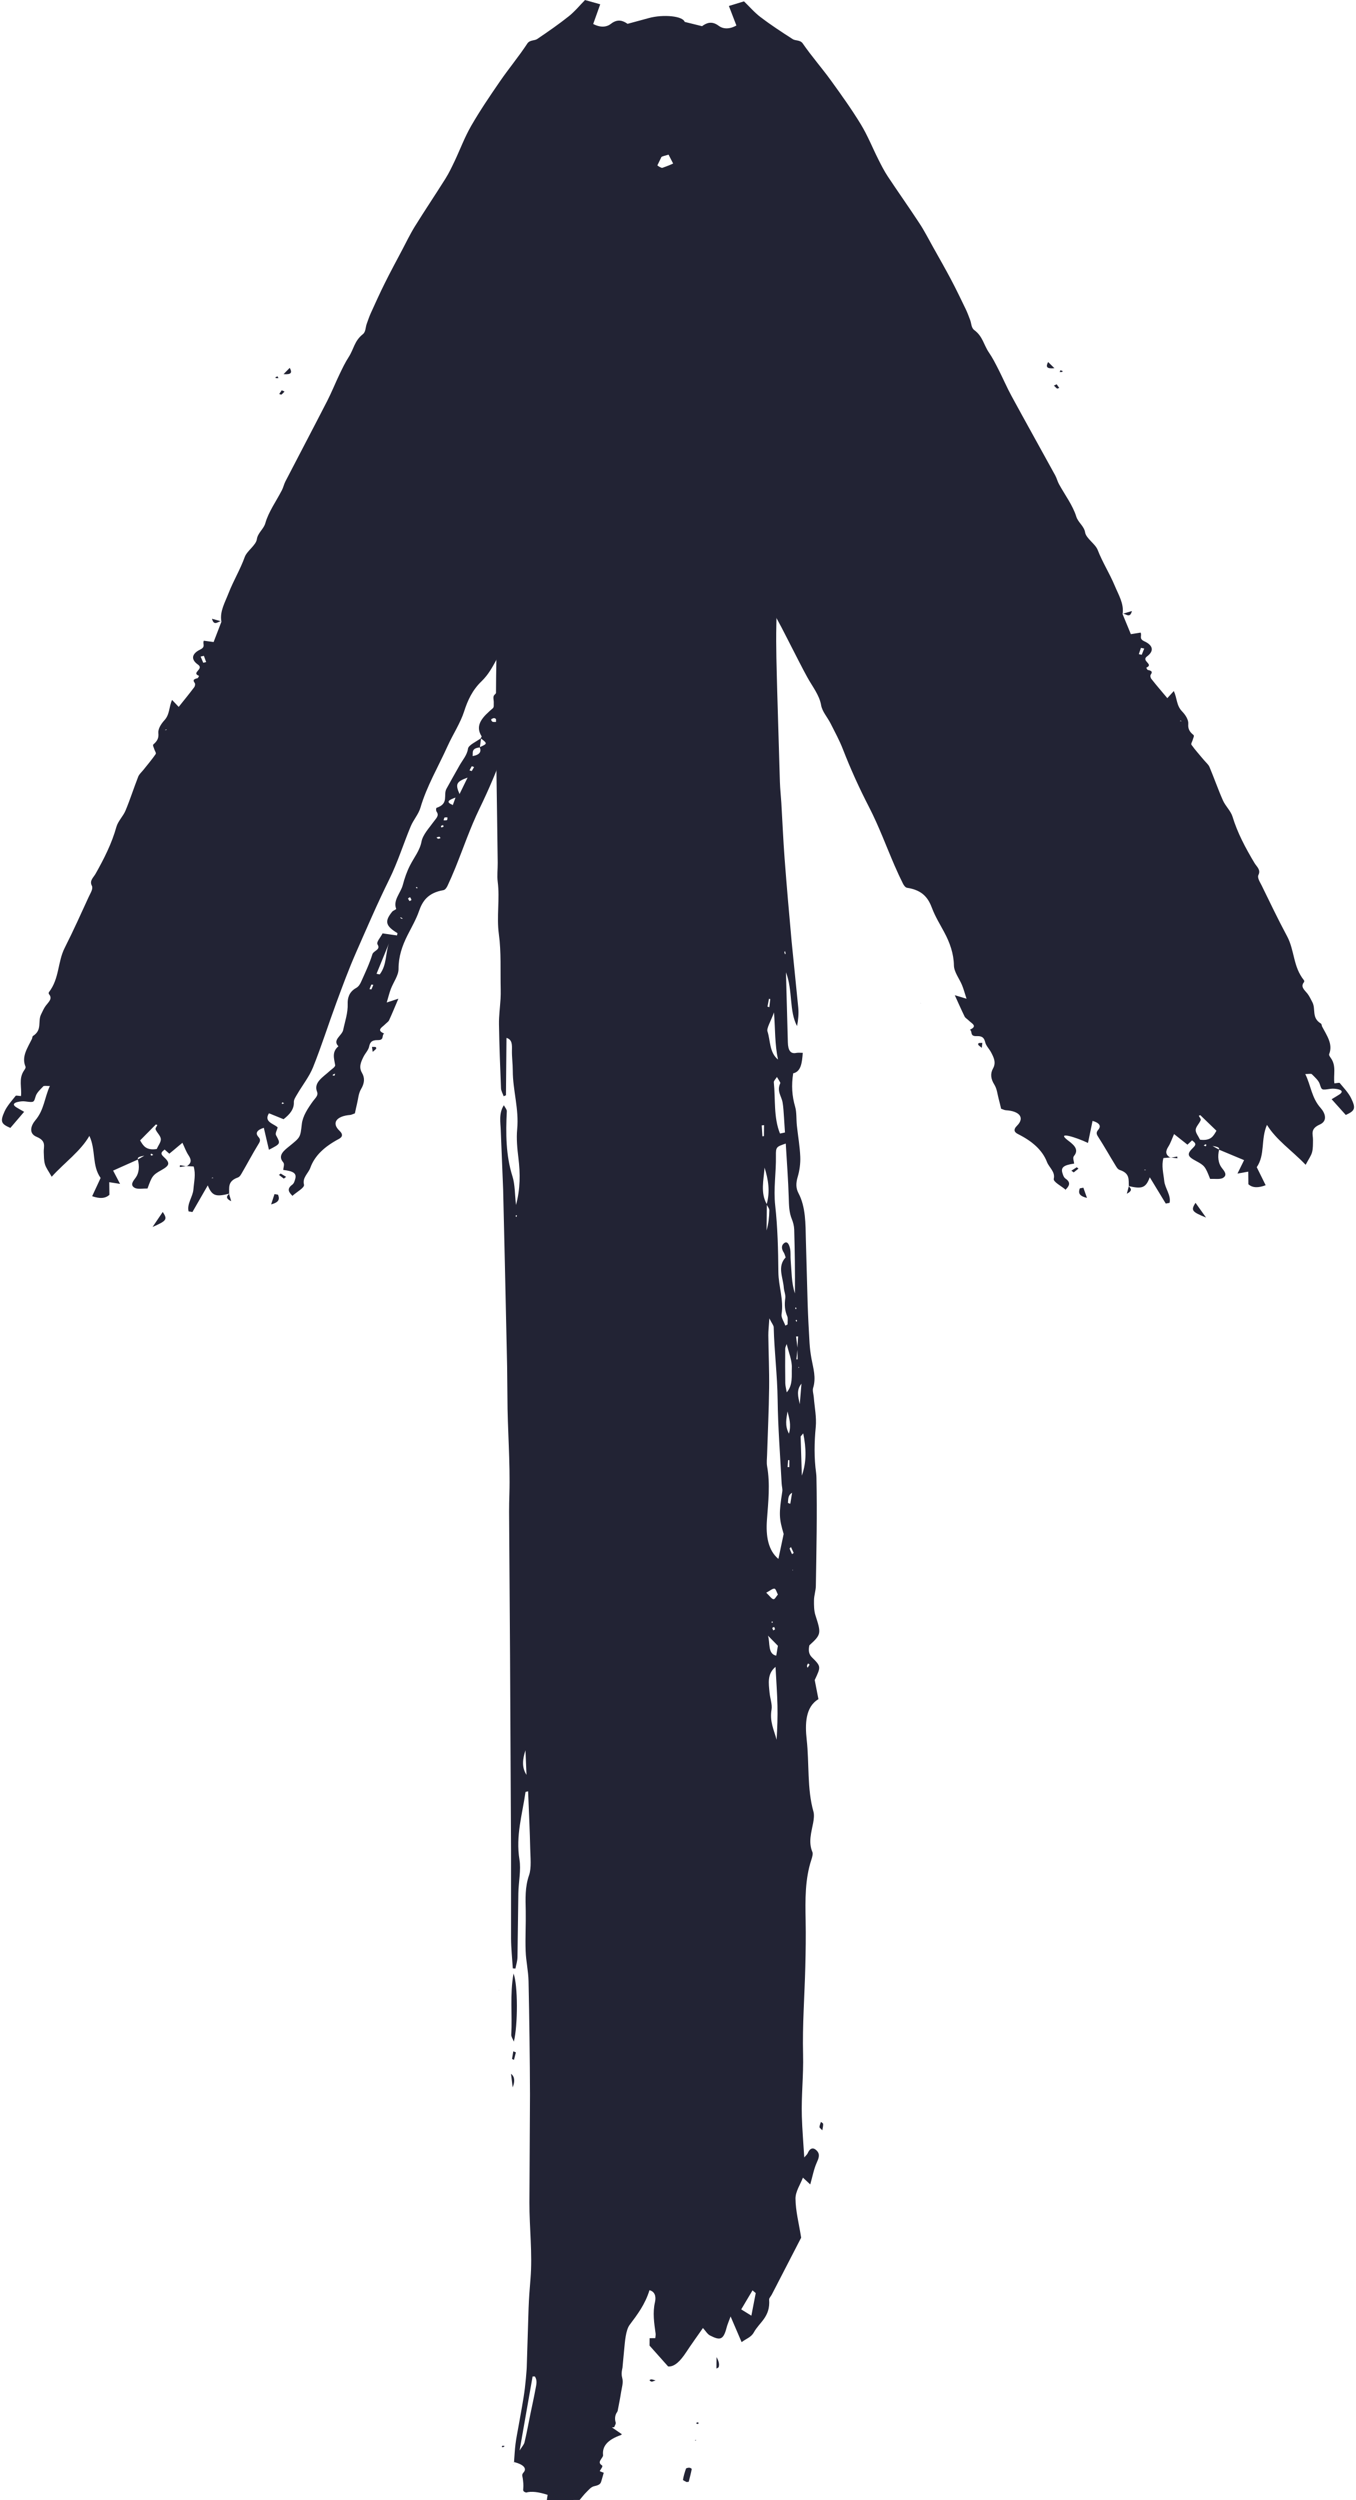 <?xml version="1.0" encoding="UTF-8" standalone="no"?><svg xmlns="http://www.w3.org/2000/svg" xmlns:xlink="http://www.w3.org/1999/xlink" fill="#222334" height="1144.9" preserveAspectRatio="xMidYMid meet" version="1" viewBox="-0.9 0.0 621.4 1144.9" width="621.4" zoomAndPan="magnify"><g id="change1_1"><path d="m104.2,546.61c-6.21,1.59-7.91,1.09-9.89-3.76-2.6,4.52-4.81,8.36-7.03,12.2-.58-.09-1.17-.19-1.75-.28-.89-3.43,1.94-6.69,2.2-10.08.27-3.52,1.17-7,.1-10.5-1.08-.06-2.19-.12-3.3-.18l.06.11c2.51-1.51,2.18-3.15.9-5.06-1.14-1.7-1.76-3.56-2.79-5.73-1.89,1.57-3.95,3.29-6.01,5.01-.71-.63-1.38-1.23-2.15-1.91-1.3,1.05-2.18,1.74-.55,3.23,3.29,3,2.89,4.05-1.08,6.28-3.78,2.13-4.19,2.66-6.21,8.33-1.88-.05-4.59.44-5.88-.3-2.31-1.31-.65-3.16.5-4.74,1.5-2.07,1.78-5.12.93-8.25.73-.42,1.46-.84,2.99-1.73q-3.73.57-2.82,1.7c-3.9,1.74-7.79,3.47-11.48,5.12,1.09,2.09,1.98,3.8,3.18,6.09-2.06-.32-3.03-.47-4.96-.78.03,1.94.05,3.73.08,5.77-1.9,1.8-4.59,1.82-7.91.65,1.24-2.66,2.47-5.31,3.88-8.36-4.07-5.65-2.08-12.7-5.15-19.26-4.07,7.06-11.4,12.23-17.27,18.71-1.41-2.52-2.6-4.04-3.08-5.67-.53-1.82-.47-3.74-.56-5.62-.12-2.56,1.39-5.06-3.33-7.02-3.73-1.55-2.51-5.21-.57-7.49,4.12-4.85,4.19-10.32,6.7-15.77-1.39.04-2.7-.17-2.97.12-1.36,1.43-3,2.91-3.51,4.52-.94,2.96-.63,2.96-4.93,2.42-1.04-.13-2.24.02-3.27.25-2.01.46-2.44,1.32-.79,2.39.98.63,2.05,1.19,3.68,2.13-2.19,2.55-4.25,4.96-6.31,7.38-4.24-1.84-4.77-2.87-2.67-7.52,1.14-2.53,3.26-4.85,5.12-7.2.17-.21,1.65.09,2.41.14.47-3.88-1.21-7.87,1.37-11.66.39-.58.92-1.33.7-1.85-1.93-4.56.95-8.56,2.95-12.66.22-.46.11-1.12.53-1.39,4.33-2.76,2.04-6.66,3.67-9.87.67-1.33,1.22-2.71,2.14-3.95,1.25-1.69,3.27-3.19,1.49-5.28-.2-.24-.22-.69-.03-.93,4.88-6.37,3.89-13.72,7.26-20.37,3.93-7.75,7.44-15.6,11.04-23.42.75-1.62,2.07-3.61,1.36-4.96-1.2-2.31.72-3.74,1.67-5.41,3.97-7.01,7.52-14.08,9.57-21.51.72-2.6,3.14-4.95,4.21-7.53,2.13-5.13,3.78-10.34,5.8-15.49.45-1.15,1.63-2.16,2.48-3.23,1.86-2.35,3.84-4.66,5.5-7.08.38-.55-.4-1.48-.61-2.24-.2-.76-.88-1.84-.41-2.24,1.84-1.55,2.5-2.97,2.27-5.13-.21-1.91,1.18-4.17,2.75-5.88,2.52-2.75,2.04-5.95,3.52-9.35,1.12,1.17,1.81,1.9,3.05,3.2,2.51-3.15,4.87-6.02,7.07-8.95.44-.58.62-1.56.22-2.09-.92-1.23-.38-1.69,1.28-2.08.38-.09.76-1.08.7-1.11-3.66-1.45,2.5-3.08-.43-5.13-3.39-2.37-2.9-4.99,1.03-6.91,2.68-1.31.95-2.5,1.64-4.04,1.12.15,2.3.31,4.49.61,1.21-3.14,2.44-6.33,3.66-9.52l-.12.06c-.77-4.61,1.68-8.69,3.37-13.05,2.15-5.53,5.35-10.81,7.33-16.37,1.03-2.9,5.19-5.4,5.58-8.23.39-2.84,3.13-4.64,3.88-7.31,1.45-5.17,4.98-10.06,7.58-15.09.68-1.32.95-2.74,1.63-4.06,6.35-12.25,12.8-24.48,19.1-36.74,2.09-4.07,3.74-8.24,5.71-12.34,1.29-2.68,2.57-5.39,4.24-7.96,2.22-3.41,2.55-7.32,6.41-10.34,1.38-1.08,1.2-3.13,1.78-4.73.61-1.7,1.19-3.4,1.94-5.07,2.08-4.57,4.14-9.14,6.4-13.67,2.48-4.99,5.16-9.93,7.78-14.89,1.97-3.72,3.77-7.5,6.03-11.14,4.53-7.3,9.38-14.49,13.95-21.77,1.61-2.57,2.88-5.25,4.15-7.91,2.57-5.42,4.6-10.99,7.65-16.28,4-6.94,8.61-13.73,13.26-20.48,3.98-5.78,8.62-11.34,12.43-17.16,1.15-1.76,3.3-1.26,4.53-2.09,4.95-3.35,9.87-6.75,14.42-10.37,2.84-2.26,5-4.95,7.51-7.49,2.59.72,4.64,1.3,6.97,1.95-1.14,3.19-2.22,6.22-3.22,9.02,3.36,1.76,6.19,1.45,8.15-.09,3.02-2.37,5.48-1.48,7.59.02,3.55-.96,6.62-1.78,9.66-2.62,6.74-1.88,16-.96,16.55,1.87.77,3.92,1.82,7.83,3.16,11.67.37,1.08,2.1,1.95,3.33,2.83,1.63,1.18,3.38,2.28,4.44,2.99-1.72,5.81-3.28,11.07-5,16.88,1,.97,2.53,1.27,4.01-.61,1.33-1.68,2.55-3.4,3.83-5.11,2.56,1.04,4.95,2.03,7.36,2.98,2.02.79,2.07,1.87,1.31,3.28-1.71,3.18-3.26,6.4-4.9,9.59-1.95,3.78-3.93,7.56-5.9,11.34.46.16.92.32,1.39.48,3.14-3.25,6.77-6.32,9.25-9.8,1.52-2.13,3.41-2.8,6.25-3.06,0,0,.48-.16.48-.16.55,1.46,1.09,2.92,1.81,4.82,4.44-5.65,8.66-11.02,13.02-16.57,1.01,2.27.63,8.91-.29,11.8-2.16,6.8-4.06,13.63-6.3,20.41-1.39,4.21-3.29,8.34-4.85,12.53-1.51,4.04-2.81,8.12-4.3,12.17-2.51,6.82-5.19,13.61-7.61,20.44-2.04,5.76-3.61,11.61-5.77,17.35-1.57,4.16-3.48,8.28-5.82,12.25-1.14,1.93-3.36,3.49-2,5.82.18.31-.67.96-1.12,1.42-.68.69-2.07,1.37-2.05,2.03.18,6.19-4.88,11.35-6.72,17.11-2.72,8.52-8.88,16.22-11.05,24.96-1.69,6.81-6.15,13.29-9.34,19.93-1.03,2.14-1.95,4.31-2.92,6.47,0,.22-.02.44-.04.66-2.96,6.77-5.86,13.55-8.94,20.3-.6,1.31-2.17,2.4-2.8,3.71-2.58,5.42-4.8,10.92-7.47,16.32-2.71,5.48-5.87,10.85-8.69,16.31-2.17,4.19-4.13,8.44-6.18,12.66-2.24,4.59-4.39,9.2-6.75,13.76-2.21,4.27-5.34,8.26-6.03,12.97-.42,2.9-2.81,5.65-4.16,8.5-1.87,3.94-3.89,7.86-5.33,11.88-3.25,9.02-7.02,17.9-11.31,26.72-4.34,8.93-7.44,18.15-11.12,27.23-1.13,2.77-2.32,5.54-3.61,8.28-.34.72-1.02,1.78-1.81,1.92-7.27,1.28-9.66,5.09-11.26,9.69-1.3,3.73-3.4,7.34-5.24,10.98-2.53,4.98-4.14,9.99-4.11,15.38.02,3.06-2.36,6.12-3.53,9.21-.67,1.77-1.1,3.59-1.88,6.21,2.58-.85,3.86-1.27,5.34-1.75-1.49,3.48-2.8,6.7-4.27,9.89-.32.69-1.25,1.23-1.85,1.87-1.26,1.34-4.19,2.63-.42,4.2-1.25.87.23,3.06-2.92,3.01-3.05-.05-3.57,1.25-3.97,3.06-.35,1.55-1.75,2.97-2.51,4.48-1.2,2.41-2.32,4.78-.76,7.42,1.43,2.42,1.14,4.87-.39,7.44-1.21,2.02-1.29,4.36-1.83,6.57-.38,1.56-.69,3.12-1.01,4.57-.99.34-1.57.69-2.19.74-6.17.48-8.66,3.6-4.93,7.17,1.93,1.84,1.33,2.99-.35,3.88-6.41,3.41-10.95,7.56-12.95,13.13-.92,2.55-3.75,4.53-2.91,7.72.37,1.41-3.38,3.38-5.26,5.1l.07.1c-1.79-1.66-2.82-3.26-.22-5.14.85-.62,1.12-1.72,1.38-2.63.72-2.54-.67-3.6-5.47-4.16.03-1.16.72-2.65-.03-3.5-2.84-3.23.85-5.74,2.82-7.36,5.13-4.2,5.01-3.93,5.72-10.2.41-3.58,2.76-7.19,5.15-10.47,1.06-1.45,2.51-2.57,1.84-4.24-1.71-4.27,2.68-6.69,5.78-9.53.95-.87,2.62-1.87,2.5-2.69-.45-3-1.66-5.96,1.5-8.64-2.9-2.89,1.65-4.91,2.18-7.44.83-4,2.21-7.82,2.06-12.01-.08-2.13.37-5.34,3.87-7.24,1.16-.63,1.86-1.86,2.33-2.92,1.86-4.16,3.84-8.32,5.13-12.56.47-1.56,3.91-2.01,2.38-4.41-.74-1.15,1.35-3.22,2.28-5.12,2.42.35,4.51.65,6.61.95.08-.56.31-1,.14-1.1-5.39-3.27-5.93-5.37-2.34-9.78.43-.53,1.93-1.02,1.82-1.32-1.51-3.98,2.09-7.27,3.04-10.9.79-3.04,1.84-6.09,3.32-9,1.83-3.59,4.51-6.86,5.25-10.85.59-3.2,3.5-6.25,5.67-9.26,1.05-1.46,2.55-2.67,1.26-4.45-.36-.5-.32-1.7.04-1.82,5.72-1.89,2.91-5.83,4.47-8.69,1.95-3.58,3.99-7.14,6-10.71,1.4-2.5,3.46-4.71,3.86-7.63.24-1.73,3.88-3.24,6-4.85-.18,1.42-.37,2.84-.56,4.26-4.03.37-3.1,2.4-3.3,3.96,3.33-.58,4.09-2.06,3.22-4.06,3.63-1.64,3.63-1.67.46-4.11.15-.31.54-.69.4-.91-3.31-5.27.78-9.04,5.16-12.82.62-.53.37-1.58.43-2.4.1-1.26-.57-2.87.3-3.71,4.26-4.14,4.11-9.27,6.91-13.69.45-.7,1.63-1.17,2.12-1.87,2.03-2.86,5.28-5.71,5.55-8.66.46-5.09,4.62-9.52,4.42-14.63-.04-1,1.35-2,1.84-3.05.72-1.57,1.22-3.18,2.03-5.37-1.78.47-2.72.51-2.9.79-4.04,6.29-9.38,12.22-11.23,19.14-.13.47-.15,1.05-.54,1.39-6.77,5.85-7.81,13.67-14.12,19.73-4.19,4.03-6.34,8.75-7.93,13.71-1.73,5.41-5.16,10.55-7.57,15.88-4.24,9.4-9.65,18.55-12.47,28.27-.85,2.93-3.25,5.63-4.46,8.54-3.38,8.12-5.94,16.43-9.89,24.42-5.45,11.02-10.23,22.18-15.14,33.32-3.39,7.7-6.26,15.51-9.14,23.31-3.6,9.75-6.7,19.6-10.59,29.29-1.71,4.26-4.87,8.24-7.28,12.37-.68,1.17-1.57,2.43-1.51,3.62.14,3.16-1.84,5.57-4.72,7.79-2.14-.87-4.36-1.76-6.69-2.71-2.57,4.05,2.45,4.8,3.98,6.48-.33,1.39-1.22,2.68-.73,3.59,2.08,3.86,2.23,3.82-3.26,6.63-.77-3.28-1.53-6.54-2.35-10.05-3,.95-4.12,2.36-2.45,4.19,1.24,1.36.61,2.27-.16,3.52-2.54,4.16-4.79,8.41-7.22,12.6-.52.89-1.07,2.1-2.1,2.46-4.8,1.7-3.83,4.71-3.97,7.5l.16-.04Zm102.41-177.97c-.17.27-.35.53-.52.8.17-.24.34-.48.51-.72.41-1.16.82-2.32,1.24-3.48-2.56.95-5.03,1.92-1.23,3.4Zm114.5-292.22c-2.13,8.24-4.12,15.98-6.13,23.77,6.58.4,9.12-.19,8.63-2.1-.98-3.76.46-7.21,1.32-10.77.15-.61.14-1.45-.35-1.87-2.6-2.3-1.8-4.66-.07-6.83-1.18-.76-2.01-1.3-3.4-2.19Zm-250.19,449.77c.75-1.7,2-3.19,1.88-4.61-.13-1.47-1.77-2.85-2.39-4.34-.24-.57.51-1.36.81-2.04-.23-.09-.46-.18-.69-.26-2.41,2.44-4.83,4.89-7.22,7.3,1.42,2.41,2.65,4.69,7.61,3.95ZM299.77,76.92c.44.17.88.33,1.32.5,2.02-.77,4.14-1.43,6.04-2.32,3.06-1.44,2.89-3.36-.34-4.83-.89-.41-2-.58-3.34-.96-1.31,2.72-2.5,5.17-3.68,7.62Zm-122.42,355.09c-1.9,4.65-3.8,9.3-5.7,13.93,1.05.21,1.44.32,1.46.29,3.35-4.42,2.51-9.52,4.24-14.22ZM314.81,65.5c3.89-2.28,5.66-4.77,5.68-7.88-3.5,1.88-7.13,3.72-5.68,7.88Zm-101.43,290.59c-5.23,1.9-5.68,2.99-3.69,7.54,1.21-2.48,2.34-4.77,3.69-7.54Zm-120.84-55.75c-.5.11-1.01.22-1.51.34.41.94.81,1.89,1.22,2.83.44-.1.88-.2,1.32-.31-.34-.95-.68-1.91-1.03-2.86Zm123.81,50.92c-.35-.12-.7-.24-1.05-.37-.37.64-.74,1.27-1.05,1.92,0,.02.68.19,1.04.29.35-.62.71-1.23,1.06-1.85Zm11.9-20.64c-1.37-.97-1.86-1.5-2.56-1.75-.3-.11-1.29.26-1.46.56-.16.28.2.86.59,1.1.3.19,1,.05,3.43.09Zm-58.08,120.38c-.3-.04-.59-.08-.89-.13-.29.7-.57,1.4-.86,2.09.3.05.86.16.87.14.32-.69.6-1.4.88-2.1Zm33.96-76.7c-.59.04-1.24-.02-1.32.1-.26.39-.31.85-.44,1.28.54-.03,1.35.07,1.55-.13.3-.3.16-.81.21-1.25Zm-17.12,36.54c-.42.28-.94.49-.91.63.11.41.43.79.67,1.18.3-.18.89-.38.86-.53-.07-.42-.38-.82-.63-1.28Zm-34.4,80.83c-.33.15-.66.26-.91.43-.13.09-.1.29-.14.43.3.01.83.08.86.03.13-.27.14-.57.19-.9Zm48.38-107.87c-.18-.21-.37-.61-.54-.61-.45.01-.89.2-1.33.32.25.21.46.55.76.6.31.05.72-.19,1.11-.31Zm.38-4.84c.37-.15.83-.24.99-.44.11-.15-.17-.45-.28-.68-.31.14-.74.24-.89.44-.12.16.11.44.18.68Zm-18.93,41.33c.28.17.54.35.84.51.04.02.24-.11.36-.17-.27-.18-.54-.37-.83-.53-.03-.02-.24.13-.37.2Zm-107.77-85.89c.4-.06.63-.1.86-.14-.1-.07-.26-.22-.3-.21-.16.05-.28.16-.56.34Zm115.41,71.8l-.45.22c.19.15.39.31.58.46.07-.12.22-.24.19-.35-.03-.12-.21-.22-.33-.34Zm-60.77,99.11c-.23-.17-.47-.33-.7-.5-.12.11-.31.2-.35.33-.05.13.04.28.06.42.33-.08.66-.17.99-.25Zm-60,23.62c-.2-.17-.41-.4-.69-.57-.07-.04-.54.12-.53.17.05.25.18.48.28.72.32-.11.64-.22.94-.32Zm26.74,10.6c.34-.02.59-.04.83-.06-.12-.08-.24-.23-.35-.23-.14,0-.26.14-.48.28ZM308.15,66.75c.04-.12.15-.27.09-.37-.07-.12-.28-.19-.43-.29-.08.19-.16.38-.24.56.19.03.39.06.58.09Zm30.41,8.56c.2.07.4.14.6.21-.12-.18-.24-.36-.36-.54-.08.11-.16.22-.24.32Zm-2.33,4.72c.17-.08.42-.13.49-.24.06-.11-.06-.27-.1-.41-.16.08-.4.14-.47.25-.06.11.05.27.08.4Z"/><path d="m69.01,561.89c1.91-2.81,3.2-4.71,4.67-6.88,2.25,3.4,1.88,4.02-4.67,6.88Z"/><path d="m123.35,551.55c.51-1.57,1.03-3.14,1.54-4.71.54.09,1.08.17,1.62.26.69,1.76.8,3.44-3.17,4.45Z"/><path d="m129.04,171.35c.8-.82,1.61-1.65,2.83-2.9,1.17,2.13.88,3.17-2.83,2.9Z"/><path d="m349.34,43.95c-.55,1.4-1.11,2.81-1.66,4.21l-.89-.16c.37-1.43.73-2.85,1.1-4.28l1.46.23Z"/><path d="m327.23,23.86c-1.01.25-1.58.39-2.14.53-.22-.53-.63-1.07-.57-1.59.02-.21,1.42-.62,1.57-.51.49.36.7.91,1.14,1.57Z"/><path d="m100.65,284.49c-1.35-.3-3.42,2.68-4.41-1.13,1.79.5,3.03.85,4.28,1.19.01,0,.13-.06.13-.06Z"/><path d="m129.48,179.31c-.45.47-.86.96-1.39,1.38-.09.08-.68-.15-1.04-.24.39-.57.77-1.14,1.16-1.72.42.19.85.38,1.27.57Z"/><path d="m129.15,539.75c-.74-.57-1.48-1.13-2.22-1.7l.8-.62c.83.5,1.65,1,2.48,1.5-.35.27-.7.55-1.06.82Z"/><path d="m169.88,481.69c-.21-1.51-.26-1.89-.31-2.26.56,0,1.16-.05,1.67.06.19.05.36.57.23.77-.24.37-.72.67-1.58,1.43Z"/><path d="m341.43,53.61c-.45-.56-.9-1.13-1.34-1.69.36-.12.72-.23,1.08-.35.25.63.49,1.26.74,1.89,0,0-.48.16-.48.16Z"/><path d="m104.05,546.65c.28.97.57,1.94,1.01,3.45-2.85-1.38-2-2.43-.86-3.49,0,0-.15.04-.15.04Z"/><path d="m84.54,534c-1.02.15-2.04.3-3.05.45.03-.28.05-.56.08-.85,1.01.17,2.02.33,3.03.5,0,0-.06-.11-.06-.11Z"/><path d="m133.11,547.54c-.4.37-.79.74-.25.23-.8.32-.24.1.31-.12,0,0-.07-.1-.07-.1Z"/><path d="m126.28,172.35c.15.27.29.54.43.8-.38.01-.78.05-1.15.01-.12-.01-.29-.36-.24-.39.26-.16.59-.27.96-.43Z"/><path d="m286.55,227.06c.02-.22.04-.44.04-.66.53.18,1.06.37,1.58.55-.54.04-1.09.07-1.63.11Z"/><path d="m516.4,543.2c-.2-2.79.69-5.82-4.15-7.41-1.04-.34-1.62-1.53-2.16-2.41-2.54-4.13-4.89-8.32-7.52-12.42-.79-1.24-1.45-2.13-.24-3.52,1.63-1.87.48-3.26-2.55-4.13-.73,3.53-1.42,6.81-2.1,10.11-5.56-2.67-14.62-5.42-9.4-1.34,2.01,1.57,5.76,3.99,2.99,7.29-.73.87,0,2.34.05,3.5-4.79.68-6.14,1.77-5.36,4.29.28.91.58,2,1.44,2.6,2.64,1.81,1.65,3.44-.09,5.14l.07-.11c-1.92-1.67-5.72-3.55-5.38-4.97.76-3.21-2.12-5.12-3.1-7.65-2.13-5.52-6.77-9.56-13.27-12.81-1.7-.85-2.33-1.99-.45-3.87,3.65-3.65,1.08-6.71-5.1-7.05-.62-.03-1.21-.36-2.21-.68-.35-1.44-.7-3-1.12-4.55-.59-2.19-.74-4.53-1.99-6.52-1.6-2.53-1.95-4.97-.58-7.43,1.49-2.68.32-5.02-.94-7.4-.79-1.5-2.23-2.89-2.62-4.42-.45-1.8-1-3.09-4.05-2.96-3.15.13-1.72-2.09-2.99-2.94,3.73-1.66.76-2.87-.53-4.19-.61-.62-1.56-1.14-1.9-1.82-1.55-3.15-2.94-6.34-4.51-9.78,1.5.45,2.79.84,5.38,1.62-.84-2.59-1.31-4.4-2.03-6.16-1.25-3.06-3.7-6.06-3.75-9.12-.1-5.39-1.83-10.35-4.48-15.27-1.93-3.59-4.12-7.14-5.51-10.85-1.71-4.56-4.19-8.31-11.49-9.41-.79-.12-1.49-1.16-1.85-1.87-1.36-2.71-2.62-5.44-3.81-8.19-3.9-8.99-7.23-18.13-11.78-26.95-4.5-8.71-8.48-17.5-11.95-26.44-1.55-3.98-3.65-7.86-5.62-11.75-1.42-2.82-3.87-5.51-4.36-8.4-.8-4.69-4.03-8.6-6.34-12.82-2.47-4.5-4.74-9.06-7.08-13.59-2.16-4.17-4.22-8.36-6.49-12.5-2.96-5.38-6.24-10.68-9.09-16.09-2.8-5.33-5.15-10.78-7.86-16.13-.65-1.29-2.25-2.35-2.88-3.64-3.24-6.67-6.3-13.38-9.43-20.08-.03-.22-.05-.44-.06-.66-1.02-2.13-1.99-4.28-3.07-6.4-3.35-6.56-7.97-12.93-9.82-19.7-2.38-8.68-8.73-16.23-11.65-24.68-1.98-5.72-7.16-10.76-7.13-16.95,0-.66-1.4-1.3-2.1-1.98-.46-.45-1.33-1.07-1.15-1.39,1.3-2.37-.95-3.87-2.14-5.77-2.44-3.91-4.45-7.99-6.12-12.11-2.3-5.68-4.01-11.49-6.19-17.2-2.59-6.77-5.43-13.49-8.11-20.25-1.59-4.01-2.99-8.06-4.6-12.06-1.66-4.15-3.66-8.23-5.15-12.41-2.41-6.73-4.47-13.51-6.8-20.26-.99-2.86-1.53-9.5-.57-11.79,4.49,5.44,8.84,10.7,13.41,16.24.67-1.92,1.18-3.39,1.69-4.87,0,0,.48.15.48.15,2.84.18,4.75.81,6.32,2.91,2.56,3.42,6.26,6.41,9.49,9.57.46-.17.92-.34,1.37-.51-2.06-3.73-4.13-7.46-6.17-11.19-1.72-3.15-3.34-6.34-5.13-9.47-.79-1.38-.77-2.47,1.23-3.31,2.39-1.01,4.75-2.06,7.29-3.16,1.32,1.68,2.58,3.37,3.95,5.02,1.53,1.84,3.05,1.5,4.02.51-1.86-5.77-3.55-10.99-5.41-16.76,1.05-.74,2.77-1.88,4.37-3.1,1.2-.91,2.91-1.83,3.26-2.91,1.24-3.87,2.2-7.81,2.87-11.75.49-2.84,9.72-3.99,16.5-2.27,3.06.77,6.14,1.51,9.72,2.39,2.08-1.55,4.51-2.5,7.59-.2,2,1.5,4.83,1.74,8.15-.11-1.07-2.78-2.23-5.79-3.44-8.94,2.32-.71,4.35-1.33,6.92-2.12,2.57,2.48,4.8,5.12,7.69,7.31,4.63,3.51,9.64,6.78,14.67,10.01,1.25.8,3.39.25,4.58,1.98,3.95,5.73,8.73,11.18,12.85,16.86,4.81,6.64,9.58,13.31,13.75,20.15,3.17,5.21,5.34,10.73,8.04,16.09,1.33,2.63,2.66,5.28,4.34,7.81,4.75,7.17,9.78,14.25,14.48,21.43,2.35,3.58,4.24,7.32,6.3,10.99,2.74,4.89,5.53,9.77,8.14,14.69,2.36,4.47,4.54,8.99,6.72,13.51.8,1.65,1.41,3.34,2.06,5.02.62,1.59.49,3.64,1.9,4.68,3.94,2.92,4.36,6.83,6.66,10.18,1.74,2.53,3.08,5.2,4.43,7.85,2.07,4.05,3.82,8.19,6.01,12.2,6.59,12.11,13.34,24.17,19.98,36.27.72,1.3,1.02,2.72,1.73,4.02,2.71,4.96,6.37,9.77,7.94,14.9.81,2.65,3.6,4.39,4.05,7.22.46,2.82,4.67,5.22,5.78,8.09,2.12,5.51,5.44,10.71,7.73,16.19,1.8,4.32,4.34,8.35,3.69,12.97l-.12-.05c1.3,3.16,2.61,6.32,3.89,9.43,2.18-.35,3.36-.54,4.47-.72.72,1.52-.97,2.75,1.74,4,3.98,1.83,4.53,4.43,1.2,6.89-2.88,2.12,3.32,3.6-.31,5.14-.06.03.34,1.01.72,1.09,1.67.35,2.22.8,1.33,2.05-.38.54-.18,1.51.28,2.08,2.26,2.88,4.7,5.68,7.28,8.77,1.21-1.33,1.88-2.08,2.97-3.27,1.56,3.37,1.15,6.58,3.74,9.27,1.61,1.67,3.05,3.89,2.89,5.81-.18,2.16.52,3.57,2.39,5.07.48.38-.18,1.48-.36,2.25-.18.77-.94,1.71-.55,2.26,1.71,2.38,3.75,4.64,5.67,6.94.87,1.05,2.08,2.03,2.56,3.17,2.15,5.1,3.93,10.27,6.18,15.35,1.13,2.55,3.61,4.84,4.39,7.42,2.23,7.38,5.95,14.36,10.09,21.27.99,1.65,2.95,3.04,1.8,5.37-.67,1.37.7,3.32,1.48,4.92,3.79,7.74,7.49,15.5,11.6,23.15,3.53,6.56,2.71,13.94,7.75,20.18.19.24.19.69,0,.93-1.73,2.13.32,3.58,1.62,5.24.95,1.22,1.53,2.58,2.23,3.89,1.7,3.17-.49,7.13,3.91,9.78.43.26.33.92.56,1.37,2.1,4.06,5.07,7.98,3.26,12.59-.21.53.34,1.27.74,1.83,2.67,3.73,1.08,7.76,1.65,11.63.76-.07,2.24-.41,2.41-.2,1.91,2.3,4.09,4.57,5.29,7.08,2.21,4.6,1.71,5.64-2.49,7.58-2.12-2.36-4.24-4.72-6.49-7.22,1.61-.98,2.67-1.57,3.63-2.22,1.63-1.11,1.17-1.97-.85-2.37-1.04-.21-2.24-.33-3.28-.17-4.29.65-3.98.64-4.99-2.3-.55-1.6-2.23-3.04-3.62-4.43-.28-.28-1.58-.04-2.97-.04,2.65,5.39,2.85,10.86,7.09,15.6,2,2.23,3.3,5.86-.39,7.5-4.67,2.07-3.1,4.54-3.16,7.1-.04,1.88.06,3.8-.43,5.63-.43,1.64-1.59,3.18-2.94,5.74-6.03-6.34-13.48-11.33-17.72-18.29-2.91,6.63-.75,13.64-4.68,19.38,1.49,3.01,2.78,5.63,4.08,8.26-3.29,1.25-5.98,1.3-7.92-.45-.02-2.05-.04-3.83-.06-5.77-1.92.35-2.89.52-4.94.9,1.14-2.32,1.99-4.05,3.03-6.17-3.72-1.55-7.66-3.19-11.6-4.84q.88-1.15-2.86-1.63c1.55.85,2.29,1.25,3.03,1.66-.78,3.15-.41,6.2,1.13,8.23,1.19,1.56,2.89,3.36.61,4.73-1.28.77-4,.34-5.88.44-2.16-5.62-2.58-6.14-6.41-8.18-4.02-2.14-4.44-3.18-1.23-6.25,1.6-1.53.7-2.19-.63-3.21-.75.7-1.42,1.32-2.11,1.97-2.1-1.67-4.2-3.33-6.13-4.86-.98,2.19-1.56,4.07-2.65,5.8-1.23,1.94-1.53,3.59,1.02,5.03l.06-.11c-1.11.09-2.22.17-3.3.26-.99,3.53,0,6.98.36,10.5.34,3.38,3.24,6.58,2.44,10.03-.58.11-1.16.22-1.74.32-2.3-3.79-4.61-7.57-7.32-12.03-1.86,4.9-3.54,5.44-9.79,4l.16.04ZM284.65,80.64c1.78,2.13,2.64,4.46.09,6.83-.47.44-.46,1.28-.3,1.88.95,3.54,2.47,6.95,1.58,10.74-.45,1.92,2.11,2.44,8.68,1.89-2.2-7.74-4.38-15.43-6.71-23.61-1.37.93-2.18,1.48-3.35,2.27Zm271.89,437.17c-2.45-2.36-4.92-4.74-7.39-7.13-.23.09-.46.19-.69.28.31.68,1.08,1.44.86,2.02-.58,1.51-2.18,2.92-2.28,4.39-.09,1.42,1.19,2.88,1.99,4.56,4.98.62,6.15-1.68,7.52-4.13ZM305.48,70.82c-1.33.41-2.43.61-3.32,1.04-3.2,1.55-3.32,3.48-.23,4.84,1.92.85,4.06,1.46,6.1,2.18.44-.18.87-.35,1.31-.53-1.24-2.42-2.48-4.84-3.86-7.53Zm-17.31-11.25c.09,3.1,1.92,5.55,5.86,7.74,1.35-4.19-2.32-5.94-5.86-7.74Zm232.81,240c.44.09.89.18,1.33.28.38-.95.77-1.9,1.15-2.86-.51-.1-1.01-.2-1.52-.3-.32.96-.64,1.92-.96,2.88Zm19.1,30.39s-.19.14-.3.22c.23.03.46.06.86.11-.29-.18-.41-.28-.57-.33Zm11.6,194.97c.1-.24.23-.48.27-.73,0-.04-.47-.2-.54-.15-.28.18-.48.41-.68.59.31.1.63.2.95.3Zm-27.92,10.67c-.11,0-.23.15-.34.23.24.01.49.02.83.04-.22-.13-.35-.26-.49-.27ZM301.3,68.29c-.08-.19-.17-.37-.25-.56-.15.1-.36.18-.43.3-.06.1.06.24.1.36.19-.04.39-.07.58-.11Zm-31.03,9.09c-.12.18-.23.36-.35.54.2-.08.4-.15.6-.23-.08-.11-.17-.21-.25-.32Zm2.77,4.57c-.07-.11-.31-.16-.47-.24-.04.14-.16.31-.09.41.07.11.32.15.49.23.03-.14.14-.3.07-.4Z"/><path d="m551.79,557.59c-1.97-2.76-3.31-4.63-4.84-6.77-2.17,3.46-1.78,4.07,4.84,6.77Z"/><path d="m497.22,548.57c-.55-1.56-1.1-3.11-1.66-4.67-.54.1-1.08.2-1.62.3-.64,1.78-.72,3.45,3.27,4.37Z"/><path d="m482.31,168.62c-.82-.8-1.65-1.61-2.9-2.83-1.12,2.16-.8,3.19,2.9,2.83Z"/><path d="m258.98,46.6c.59,1.39,1.18,2.78,1.76,4.17l.89-.18c-.4-1.42-.8-2.84-1.2-4.25l-1.45.27Z"/><path d="m280.6,25.98c1.02.23,1.59.35,2.15.48.21-.54.6-1.09.53-1.61-.03-.21-1.44-.58-1.59-.47-.48.37-.68.93-1.1,1.6Z"/><path d="m513.43,281.04c1.34-.33,3.48,2.59,4.38-1.23-1.78.54-3.01.92-4.25,1.29-.01,0-.13-.06-.13-.06Z"/><path d="m482.07,176.58c.46.46.88.94,1.42,1.35.1.07.67-.17,1.03-.26-.4-.56-.8-1.12-1.2-1.69-.42.2-.84.4-1.25.6Z"/><path d="m491.14,536.91c.73-.59,1.45-1.17,2.18-1.76-.27-.2-.54-.4-.81-.6-.81.52-1.63,1.04-2.44,1.56.36.27.72.53,1.07.8Z"/><path d="m449.01,479.86c.17-1.52.22-1.9.26-2.27-.56.02-1.16-.03-1.66.1-.19.05-.35.57-.21.78.25.37.73.65,1.62,1.39Z"/><path d="m267.13,56.06c.43-.57.87-1.15,1.3-1.72-.36-.11-.72-.22-1.09-.32-.23.63-.46,1.27-.69,1.9,0,0,.48.15.48.15Z"/><path d="m516.4,543.2c-.26.98-.52,1.95-.93,3.48,2.81-1.45,1.94-2.48.77-3.51,0,0,.15.04.15.04Z"/><path d="m535.6,530.08c1.02.13,2.04.25,3.06.38-.03-.28-.07-.56-.1-.85-1.01.19-2.01.38-3.02.57,0,0,.06-.11.06-.11Z"/><path d="m487.37,544.79c.41.36.81.72.25.22.81.3.25.09-.32-.12,0,0,.06-.11.06-.11Z"/><path d="m485.09,169.55c-.14.28-.27.55-.41.81.38,0,.78.04,1.15-.02.12-.02.28-.36.23-.39-.27-.16-.6-.26-.97-.4Z"/><path d="m326.21,228.13c-.03-.22-.05-.44-.06-.66-.52.2-1.05.39-1.57.59.54.02,1.09.05,1.63.07Z"/><path d="m234.86,1127.53c4.09,1.08,5.88,2.87,4.1,4.8-.89.97-.42,1.73-.3,2.61.2,1.55.4,3.11.23,4.66-.09.81-.19,1.45,1.34,1.86q3.44-1.02,9.83,1.05c-.13.83-.26,1.7-.38,2.43,5.28-.04,10.25-.07,15.06-.1,1.18-1.39,1.96-2.49,3.04-3.52,1.07-1.02,2.04-2.45,3.76-2.81,2.4-.5,2.8-1.22,3.1-2.2l1.13-3.91c-.74-.29-1.47-.58-1.83-.72.45-1.05,1.67-2.22,1-2.67-1.65-1.09-.93-1.99-.28-3.02.35-.55.86-1.13.8-1.68-.43-3.78,1.72-6.95,8.21-9.2.22-.07.26-.28.37-.39-1.51-1.03-3.01-2.06-4.51-3.09l1.03-.1c.25-.75.89-1.53.66-2.24-.43-1.3-.4-3.21.64-4.65.17-.23.28-.48.32-.73.52-2.76,1.09-5.52,1.51-8.28.34-2.23,1.16-4.52.54-6.69-.36-1.26-.3-2.49-.07-3.71l.09-.46.05-.23.03-.11v-.06s.03-.16.03-.16l.25-2.68c.17-1.79.34-3.57.51-5.36.36-3.99.76-9.14,2.51-11.49,3.58-4.78,7.09-9.37,9.09-15.88,2.42.56,3.13,2.82,2.54,5.37-1.16,5-.38,9.67.27,14.45.09.64-.07,1.36-.13,2.12-.88,0-1.65.01-2.61.02-.01,1.49-.03,2.9-.03,3.4,2.85,3.2,5.36,6.02,8.5,9.54,2.92.31,5.69-2.57,8.23-6.43,2.54-3.85,5.2-7.52,7.74-11.17,1.14,1.24,2.06,2.83,3.23,3.42,4.48,2.26,6.11,2.3,7.63-3.66.35-1.36.92-2.6,1.81-5.05,2.27,5.28,3.7,8.61,5.05,11.76,2-1.51,4.39-2.24,5.58-4.42,2.57-4.72,7.65-7.06,7.03-15.09-.05-.65.8-1.46,1.2-2.23,4.61-8.91,9.21-17.83,13.48-26.1-1.07-6.73-2.55-12.27-2.6-17.87-.03-3.24,2.26-6.58,3.41-9.62,1.49,1.38,2.37,2.2,3.36,3.12,1.03-3.64,1.64-7,2.87-9.75.96-2.15,1.76-3.92.22-5.62-1.42-1.56-3.06-1.69-4.26,1.06-.26.6-.77.97-1.58,1.94-.42-6.9-.93-12.85-1.11-18.84-.29-9.44.82-18.82.57-28.35-.34-13.32.69-26.76,1.02-40.15.18-7.05.29-14.12.15-21.17-.18-9.51-.32-18.94,2.64-27.86.35-1.04.79-2.69.49-3.4-1.96-4.63-.52-8.98.32-13.47.3-1.61.54-3.65.14-5.07-2.99-10.57-1.89-22.09-3.11-33.08-.78-6.99-.63-14.93,5.39-18.47-.63-3.23-1.17-6.02-1.71-8.76,2.91-6.16,2.94-6.22-1.29-10.42-1.51-1.49-1.63-3.31-1.16-5.48,5.48-4.99,5.48-5.4,2.77-13.79-.65-2-.69-4.6-.65-6.92.04-2.16.81-4.31.85-6.47.28-16.5.62-33.01.28-49.5-.02-.74-.05-1.48-.15-2.2-.97-7.01-.86-13.97-.17-21.14.42-4.38-.55-9.01-.9-13.53-.11-1.43-.67-3.12-.33-4.23,1.5-4.85.07-9.06-.73-13.48-.42-2.31-.73-4.69-.88-7.08-.36-6.02-.68-12.05-.88-18.09-.27-9.73-.54-19.46-.81-29.2-.17-7.52-.05-15.09-3.39-21.43-1.22-2.31-1.21-4.6-.35-7.49.84-2.81,1.3-6.17,1.17-9.2-.2-4.8-1.05-9.52-1.56-14.3-.3-2.86-.05-6.04-.79-8.58-1.44-4.94-1.77-9.81-.89-15.32,3.54-.76,4.06-4.73,4.38-9.38-1.14,0-2.1-.14-3.04.05-2.55.53-3.7-1.17-3.79-4.84-.28-10.21-.55-20.41-.87-32.1,3.23,8.49,1.39,17.78,5.09,24.64.55-2.85.81-5.66.56-8.37-1.01-10.11-2.02-20.17-3.04-30.27-1.17-12.69-2.26-25.4-3.23-38.13-.64-8.47-.99-17-1.5-25.49-.19-3.15-.55-6.29-.65-9.45-.41-13.84-.82-27.67-1.23-41.51-.25-10.2-.63-20.43-.4-30.64.5-22.48.66-44.94,3-67.36,1.67-16.01,3.41-31.86,7.23-47.13.42-1.69,1.39-3.72-.7-5.24-5.19,9.48-6.87,21.98-11.64,31.87-2.82-2.73-.78-8.47-3.8-10.18q-2.43,3.11-2.17,7.95c.55,10.11-.87,13.34-7.31,16.56.06-6.84.13-13.67.2-21.26-3.21,5.88-5.45,11.11-4.17,18.13.32,1.77.03,3.97-.33,5.84-.64,3.37-1.71,6.37-4.55,6.66.84-7.38,1.64-14.49,2.31-20.36-2.25-4.07-4.21-7.12-5.76-10.59-.92-2.06-1.76-4.8-1.66-7.18.3-7.3,1.06-14.58,1.68-22.37-2.83-1.65-3.43-5.47-3.44-9.85,0-2.44-.35-4.86-.46-7.31l-.19-3.83-.22-1.33-.44-2.6c-.28-1.73-.52-3.46-.65-5.2-.31-4.33,3.72-8.46,3.19-12.82-.06-.48.49-.97.6-1.46.49-2.19,3.54-3.61,6.38-5.04-2.3-1.37-5.98-2.16-8.2-1.62-3.48.84-6.72,1.88-7.81,3.96-1.22,2.33-2.45,4.66-3.67,6.99-.24.46-.6.9-.67,1.02-3.21.02-6.48.53-8.47-.05-3.93-1.15-5.78-.02-7.99,1.14-.91.48-1.8.98-2.59,1.51-2.31,1.56-2.3,1.59-6.16,1.02-2.01-.29-3.96-.68-6.13-1.06-.99.81-2.42,1.2-2.05,2.43.25.82-1.48,1.93-2.82,2.68-.41.23-2.45-.27-4.14-.48-.87.37-2.05.82-3.1,1.35-1.06.53-2.07,1.1-2.96,1.7-2.8,1.89-5.97,1.85-9.24.17-1.8-.93-4.31-1.56-6.68-2.15-.56-.14-2.03.38-2.77.75-.78.39-1,1.29-1.8,1.42-2.61.43-3.45,1.38-4.15,2.53-.27.45-.98.89-1.72,1.2-2.01.85-4.41,1.5-6.15,2.46-1.8.99-3.71,1.28-6.04.98-.21.33-.4.61-.57.87-.04.06-.08.13-.12.19l-.03.04-.03.12-.05.25c-.07.33-.13.64-.19.93-.23,1.17-.35,2.06-.35,2.85,0,1.58.51,2.76,1.6,5.02,2.93,6.07,3.66,12.87,3.56,20.09l-.31,7.36c-.09,5.13.83,10.81-.39,15.25-1.49,5.42.09,10.03-.17,15-.83,15.92-1.21,31.88-1.67,47.83-.59,20.55-1.47,41.1-1.55,61.64-.09,25.94.5,51.87.79,77.8.03,2.9-.36,5.91,0,8.69,1.02,7.94-.58,15.92.53,24.02,1.12,8.14.64,16.81.84,25.26.03,1.44.01,2.89-.07,4.32-.23,3.88-.78,7.77-.72,11.63.15,9.78.53,19.56.93,29.32.05,1.26.8,2.45,1.22,3.67l1.05-.46c.08-8.68.16-17.37.24-26.27,2.65.79,2.55,3.07,2.5,5.66-.06,3.11.38,6.22.38,9.33.01,9.07,2.91,17.51,2.02,26.86-.41,4.29.04,8.86.57,13.17.87,7.13.89,14.07-1.11,21.5-.54-4.72-.44-9.35-1.61-13.07-3.04-9.61-3.12-19.59-2.6-29.86.04-.81-.81-1.7-1.35-2.76-2.42,3.8-1.54,7.85-1.42,11.61.37,9.02.73,18.02,1.09,27.03.27,11.44.53,22.89.8,34.33l1.02,46.75c.05,4.6.09,9.21.14,13.81.01,14.9,1.34,29.7.9,44.63-.08,2.68-.15,5.36-.14,8.04l.44,65.34.46,89.69c0,13.43,0,26.87,0,40.3.03,4.59.52,9.17.81,13.75l1.2.08c.33-1.73.91-3.46.94-5.2l.4-29.33c.1-5.13,1.28-10.59.51-15.33-1.79-10.99,1.32-20.74,2.76-30.94.02-.16.54-.18,1.2-.38.05,1.16.09,2.31.14,3.45.29,7.54.66,15.07.82,22.62.08,4.15.65,8.97-.52,12.35-1.93,5.53-1.63,10.8-1.53,16.39.11,6.11-.26,12.26-.04,18.35.16,4.62,1.23,9.16,1.33,13.77.36,17.35.6,34.7.66,52.06-.09,16.43-.17,32.87-.26,49.31-.04,11.72,1.47,23.35.48,35.13-.37,4.39-.7,8.8-.86,13.21-.28,9.05-.57,18.09-.85,27.14l-.05.91-.04.58-.09,1.15-.19,2.3-.48,4.6c-.71,5.8-1.91,11.59-2.9,17.38-.47,2.73-1.05,5.45-1.39,8.18-.35,2.73-.46,5.46-.68,8.19l.2.1Zm129.04-515.49l.94-.03-.33,5.46.11,5.04h-.57s.54-4.89.54-4.89c-.23-1.87-.46-3.72-.68-5.57Zm1.75,31.07l-.11-.32c-.61-3.07-1.65-6.15.84-9.14l-.77,9.24.03.21Zm-13.99-88.8c-.05,3.07-.4,6.13-1.26,9.17l.11-12c-3.02-5.2-1.44-11.07-1.04-16.76,1.72,5.43,2.62,10.98.94,16.87.44.91,1.27,1.82,1.25,2.73Zm2,53.55c.27,11.1,1.66,22,1.8,33.15.16,12.84,1.18,25.63,1.84,38.43.06,1.19.46,2.44.3,3.53-1.59,10.25-1.53,12.32.62,19.5-.85,4.02-1.6,7.57-2.41,11.44-4.65-3.92-5.81-10.29-5.25-17.9.6-8.2,1.53-16.39.07-24.58-.28-1.59-.07-3.41-.01-5.11.32-10.23.81-20.45.94-30.68.1-8.04-.28-16.08-.37-24.12-.02-2.03.24-4.07.47-7.77,1.19,2.37,1.98,3.21,2.01,4.12Zm6.89-59.34c.1,3.47.15,6.71,1.41,9.75.58,1.41,1.04,3.16,1.09,4.8.28,9.7.41,19.41.33,29.23-1.61-4.74-1.49-10.11-1.95-15.27-.15-1.68.07-3.5-.25-5.09-.38-1.9-1.23-3.88-2.85-2.57-1.34,1.08-1.02,2.79-.04,4.26.32.48.48,1.2.85,2.19-3.95,4.16-1.21,9.11-.86,13.86.12,1.62.9,3.31.69,4.76-.45,3.1-.24,5.71.9,8.37.39.91.12,2.45.15,3.71l-1.01.55c-.63-1.74-1.99-3.7-1.76-5.17,1.06-6.82-1.39-12.8-1.45-19.36-.09-10.18-.34-20.46-1.45-30.44-.86-7.76.46-15.2.32-22.79-.07-4.09.24-4.15,4.51-5.63.5,8.56,1.13,16.68,1.37,24.83Zm-116.05,545.53c-.69,3.78-1.55,7.56-2.32,11.34-.89,4.35-1.67,8.7-2.71,13.04-.27,1.12-1.29,2.2-2.26,3.78l5.96-33.92h1.04c1.25,1.89.64,3.84.29,5.77Zm110.88-313.11c.12,5.22-.06,10.46-.4,15.77-1.16-4.45-3.25-8.29-2.31-13.81.4-2.35-.68-5.16-.92-7.8-.38-4.12-1.19-8.52,2.74-11.76.33,6.35.76,11.97.89,17.61Zm1.17-261.82c-3-7.4-2.04-15.71-2.84-23.49-.07-.67.93-1.61,1.43-2.43.54.97,1.67,2.55,1.54,2.83-1.73,3.64.54,5.93,1.04,8.8.4,2.25.48,4.64.66,6.97.13,1.98.26,3.97.44,6.82-.77.17-1.55.33-2.28.49Zm5.41,107.31c-.14,3.43.58,7.89-2.33,11.19-.28-1.69-.64-2.93-.66-4.2-.08-5.25-.08-10.51-.03-15.77,0-.74.46-1.48.68-2.16.9,3.87,2.48,7.46,2.34,10.94Zm-6.33-141.2c-4.03-3.3-3.48-8.91-4.83-12.91-.48-1.41,1.57-4.76,3-8.69.59,8.1.33,14.5,1.83,21.6Zm-12.2,575.23c-1.83-1.13-3.08-1.91-4.66-2.88,1.79-3.01,3.49-5.86,5.18-8.72l1.47,1.25c-.63,3.27-1.26,6.53-2,10.36Zm23.12-384.73c-.18-5.93-.37-11.86-.55-17.79,0-.27.43-.57,1.2-1.52,1.36,6.79,1.59,12.99-.64,19.31Zm-10.97,77.95c-.2,1.19-.46,2.72-.76,4.53-4.03-.81-2.73-6.05-3.8-9.18,1.43,1.46,2.87,2.93,4.56,4.65Zm-115.68,47.86l.47,11.25c-2.28-3.48-1.76-7.32-.47-11.25Zm114.13-74.03c.57.08,1.03,1.74,1.54,2.7-.67.77-1.41,2.24-2.01,2.15-.87-.13-1.65-1.4-3.32-2.99,1.92-1.02,2.9-1.97,3.8-1.85Zm6.62-70.97c-2.03-3.77-1.13-7.01-.66-10.2.7,3.03,1.82,6,.66,10.2Zm-50.67-532.46c.2,1.4-1.16,1.93-2.61,2.66-1.52-1.59.71-1.87,2.61-2.66Zm38.2,391.29l1.05-.12-.05,5.03-.7.1-.31-5.01Zm12.3,170.26c.24-.84.71-1.53,1.61-2.03l-.83,5.06-1.08-.39c.09-.89.07-1.84.3-2.64Zm-8.98-228.24l.59.14-.44,3.72-.84-.27.68-3.59Zm9.31,214.49l-.79-.04.24-3.21.58.06-.03,3.2Zm2.01,39.28c-.27.19-.74.61-.78.54-.41-.82-.76-1.71-1.12-2.59l.65-.65,1.24,2.7Zm6.38,52.61c-.11-.3-.34-.64-.3-.88.07-.4.27-.83.5-1.07.09-.1.4.27.71.5-.32.51-.62.98-.92,1.45Zm-5.7-164.84c.14-.06.31-.22.4-.15.1.08.13.37.19.56l-.42.17-.16-.58Zm.67,6.41l-.48-.63c.12-.11.25-.29.37-.29.1,0,.19.23.29.35l-.18.57Zm-11.17,140.16c.29-.15.62-.49.86-.39.19.08.26.71.39,1.09l-.83.44-.42-1.14Zm12.35-119.33l-.42.32.13-.53.29.21Zm-6.51-189.11c-.11-.35-.24-.69-.3-1.06-.02-.1.19-.29.29-.44.11.35.21.7.31,1.04-.1.16-.2.31-.31.46Zm-6.03,305.49c.11-.04.29.02.36.14.05.08-.05.34-.08.53l-.39-.18c.04-.17.05-.46.11-.48Zm-117.42-185.89l.57-.19c-.03.22-.04.47-.11.66-.05.11-.21.11-.32.15l-.14-.62Zm126.86,162.24l.25.04-.16.34-.1-.38Z"/><path d="m234.57,934.95c-.51-1.32-1.24-2.28-1.18-3.17.52-9.08-.7-18.3,1.04-28.02,2.03,5.16,2.03,23.65.15,31.2Z"/><path d="m342.01,117.05c-2.41.28-4.52.53-6.51.77q-2.4-2.18.61-3.78c2.44.58,4.6,1.31,5.9,3.01Z"/><path d="m313.75,1136.65c-.58-.36-1.71-.73-1.66-1.07.27-1.71.8-3.41,1.38-5.11.06-.18,1.07-.44,1.52-.4.46.04,1.15.44,1.1.65-.37,1.93-.89,3.86-1.36,5.79l-.99.14Z"/><path d="m234.03,955.92c-.23-1.91-.46-3.81-.75-6.24q2.48,1.92.75,6.24Z"/><path d="m327.41,1084.66l.05-5.24c.55,1.01,1.03,2.03,1.13,3.09.05.51,0,1.11-.19,1.58-.18.19-.5.38-.99.58Z"/><path d="M233.74 942.88L234.32 939.39 235.51 939.89 234.63 943.32 233.74 942.88z"/><path d="m299.53,1090.09c-.89.3-1.41.6-1.79.57-.41-.04-.8-.37-.99-.62-.06-.09.56-.44.79-.43.53.04,1.01.23,1.99.48Z"/><path d="m375.93,975.58c-.66-.73-1.33-1.16-1.3-1.51.05-.81.43-1.58.68-2.36.35.32.98.58,1.01.96.06.8-.2,1.67-.38,2.91Z"/><path d="m319.04,1110.08c-.4-.1-.88-.17-.88-.24,0-.18.22-.36.35-.53.25.04.7.08.7.13.02.2-.1.41-.17.64Z"/><path d="m229.46,1119.96c.42.11.69.17.95.24-.27.17-.51.36-.82.51-.04.02-.61-.15-.59-.19.08-.19.29-.37.46-.55Z"/><path d="m317.68,1117.66l-.13-.2.57-.06c-.02.07-.01.16-.09.21-.05.04-.23.03-.35.04Z"/><path d="M420.94 459.33L421 459.72 420.99 459.44 420.94 459.33z"/><path d="m420.99,459.44l-.21-.18s.16.08.15.08c0,0,.06.1.06.1Z"/><path d="M234.86 1127.53L234.56 1127.71 234.66 1127.43 234.86 1127.53z"/><path d="M234.1 1128.7L234.38 1128.65 234.33 1128.78 234.1 1128.7z"/><path d="M227.78 911.46L227.93 911.46 227.72 911.36 227.78 911.46z"/><path d="M227.72 911.36L227.67 911.15 227.78 911.46 227.72 911.36z"/></g></svg>